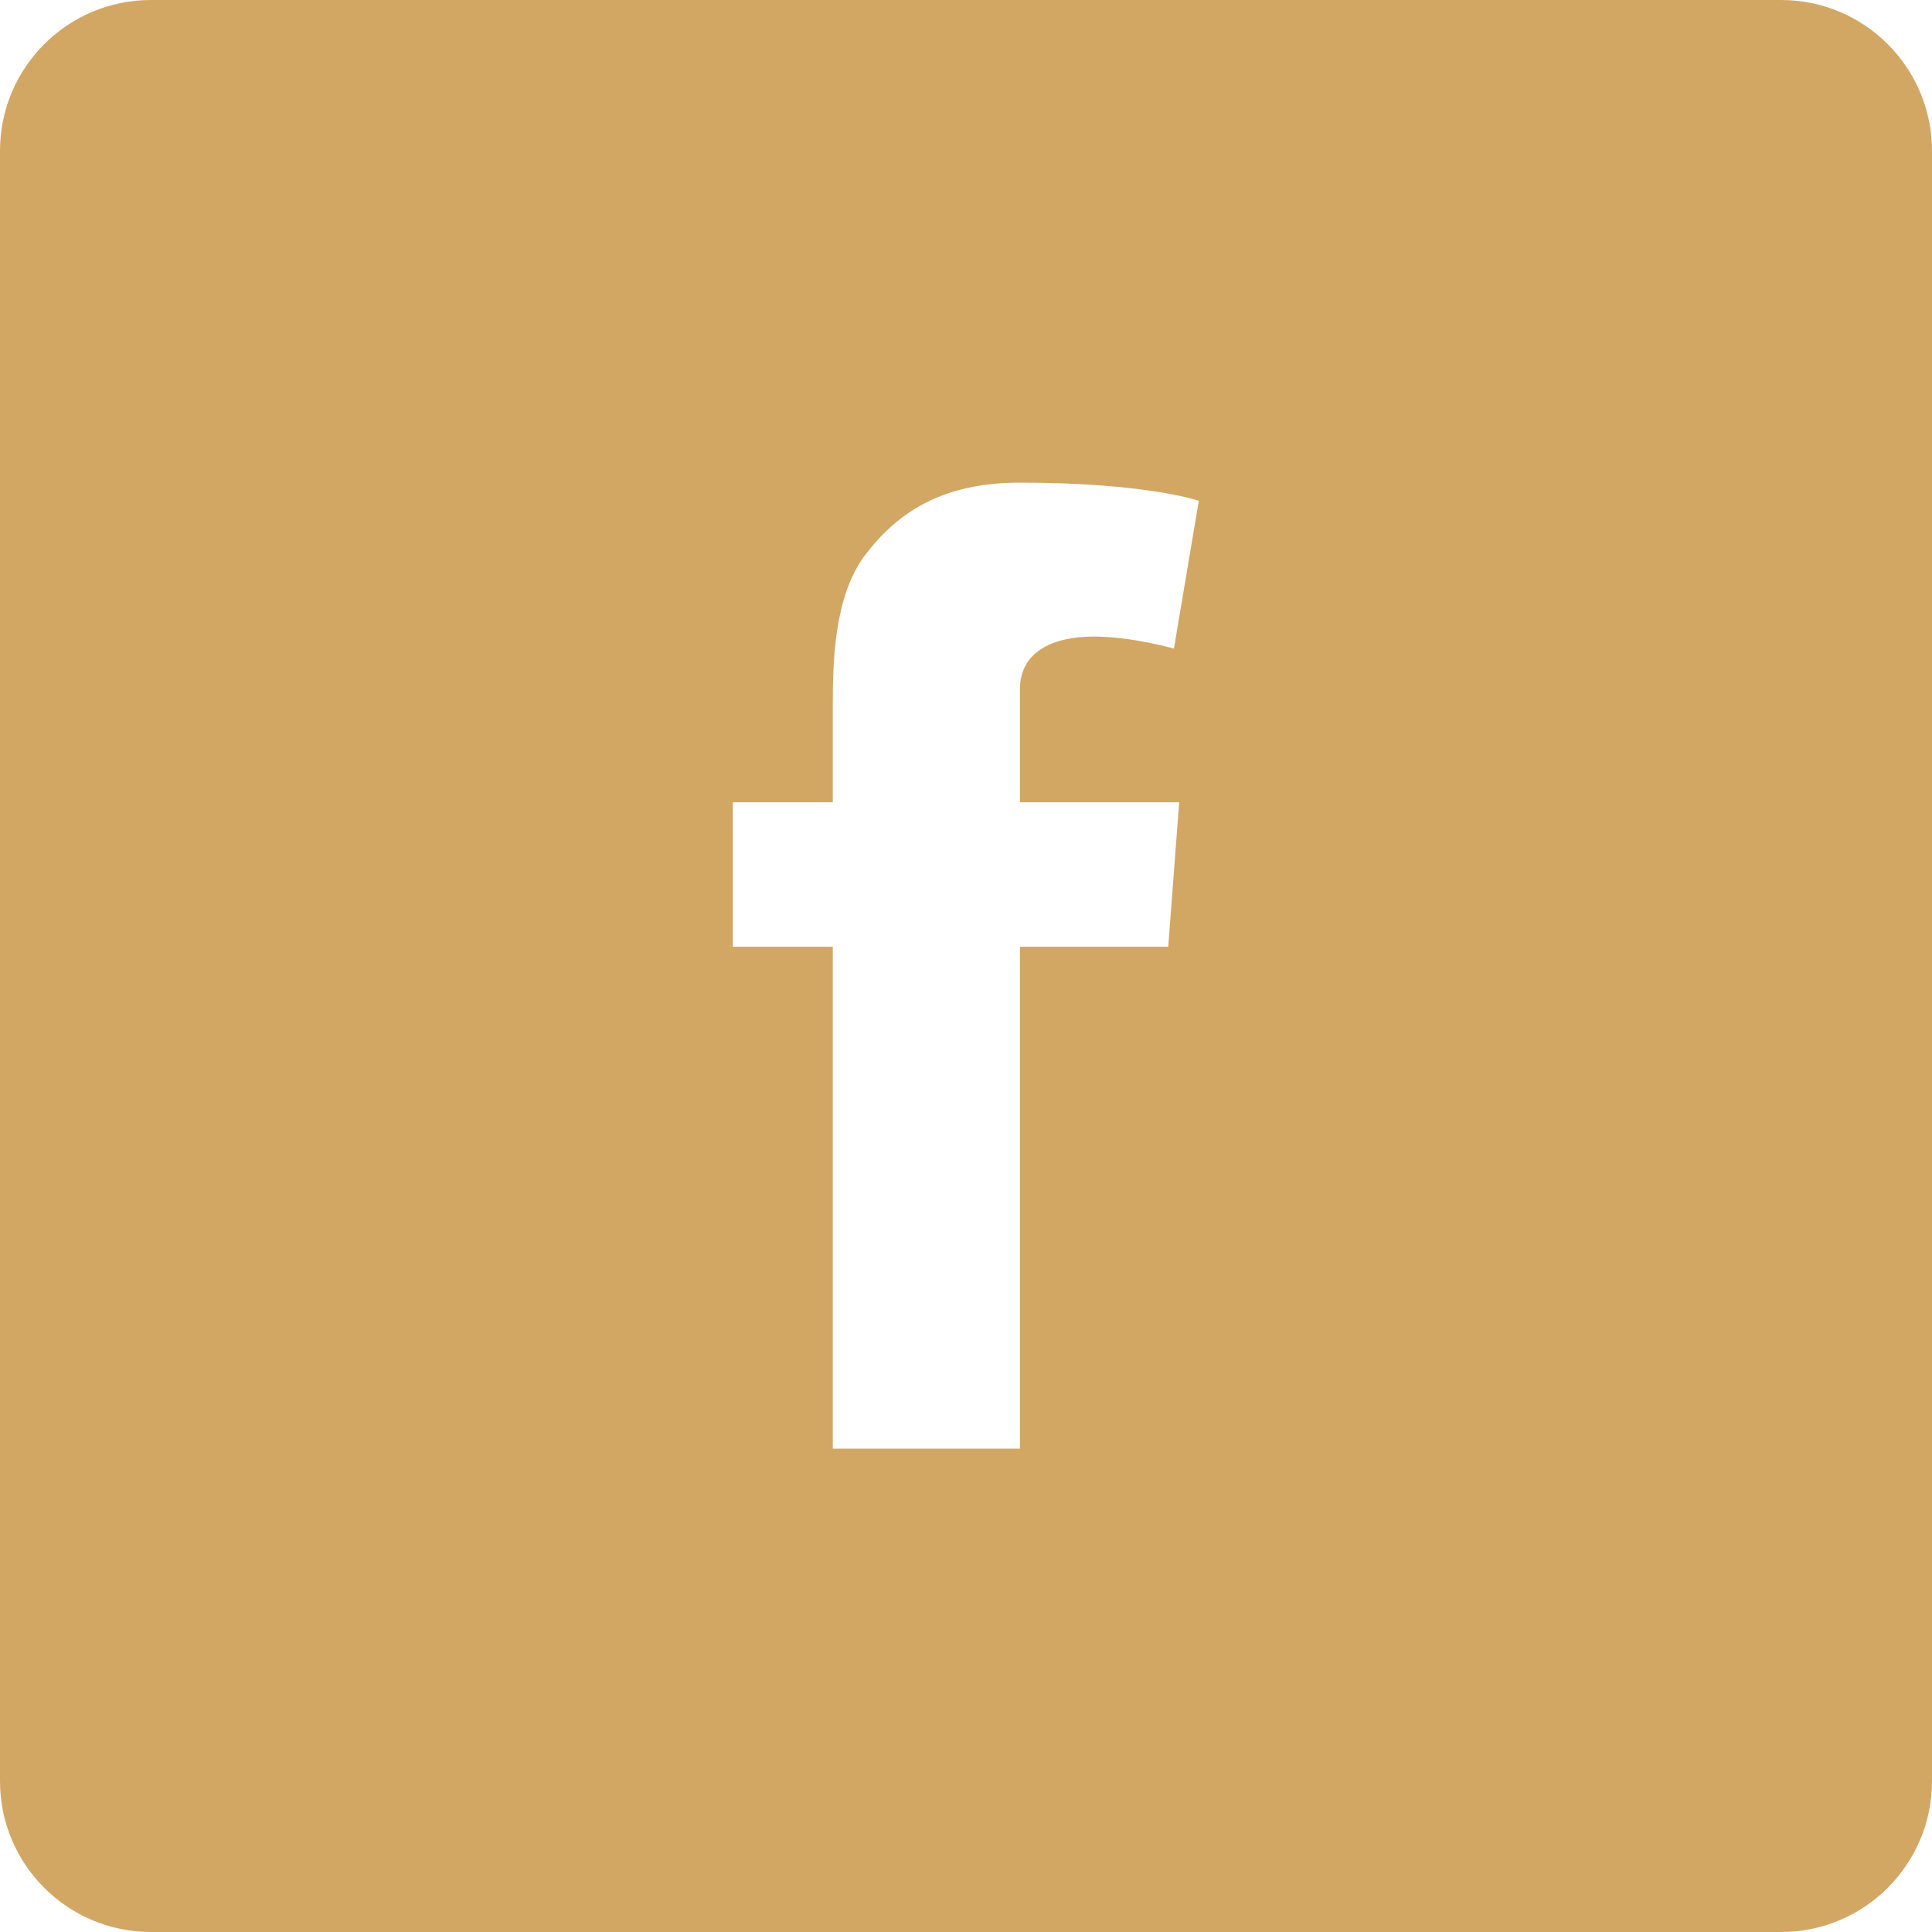 <svg width="37" height="37" viewBox="0 0 37 37" fill="none" xmlns="http://www.w3.org/2000/svg">
<g clip-path="url(#clip0_204_3033)">
<path d="M34.109 0H2.891C1.294 0 0 1.294 0 2.891V34.109C0 35.706 1.294 37 2.891 37H34.109C35.706 37 37 35.706 37 34.109V2.891C37 1.294 35.706 0 34.109 0ZM22.583 15.364L22.373 18.131H19.533V27.743H15.949V18.131H14.034V15.364H15.949V13.506C15.949 12.69 15.971 11.425 16.563 10.637C17.192 9.806 18.052 9.243 19.533 9.243C21.947 9.243 22.959 9.59 22.959 9.59L22.482 12.422C22.482 12.422 21.687 12.191 20.943 12.191C20.198 12.191 19.533 12.459 19.533 13.203V15.364H22.583Z" fill="#D2A764"/>
</g>
<defs>
<clipPath id="clip0_204_3033">
<rect width="37" height="37" fill="white"/>
</clipPath>
</defs>
</svg>
